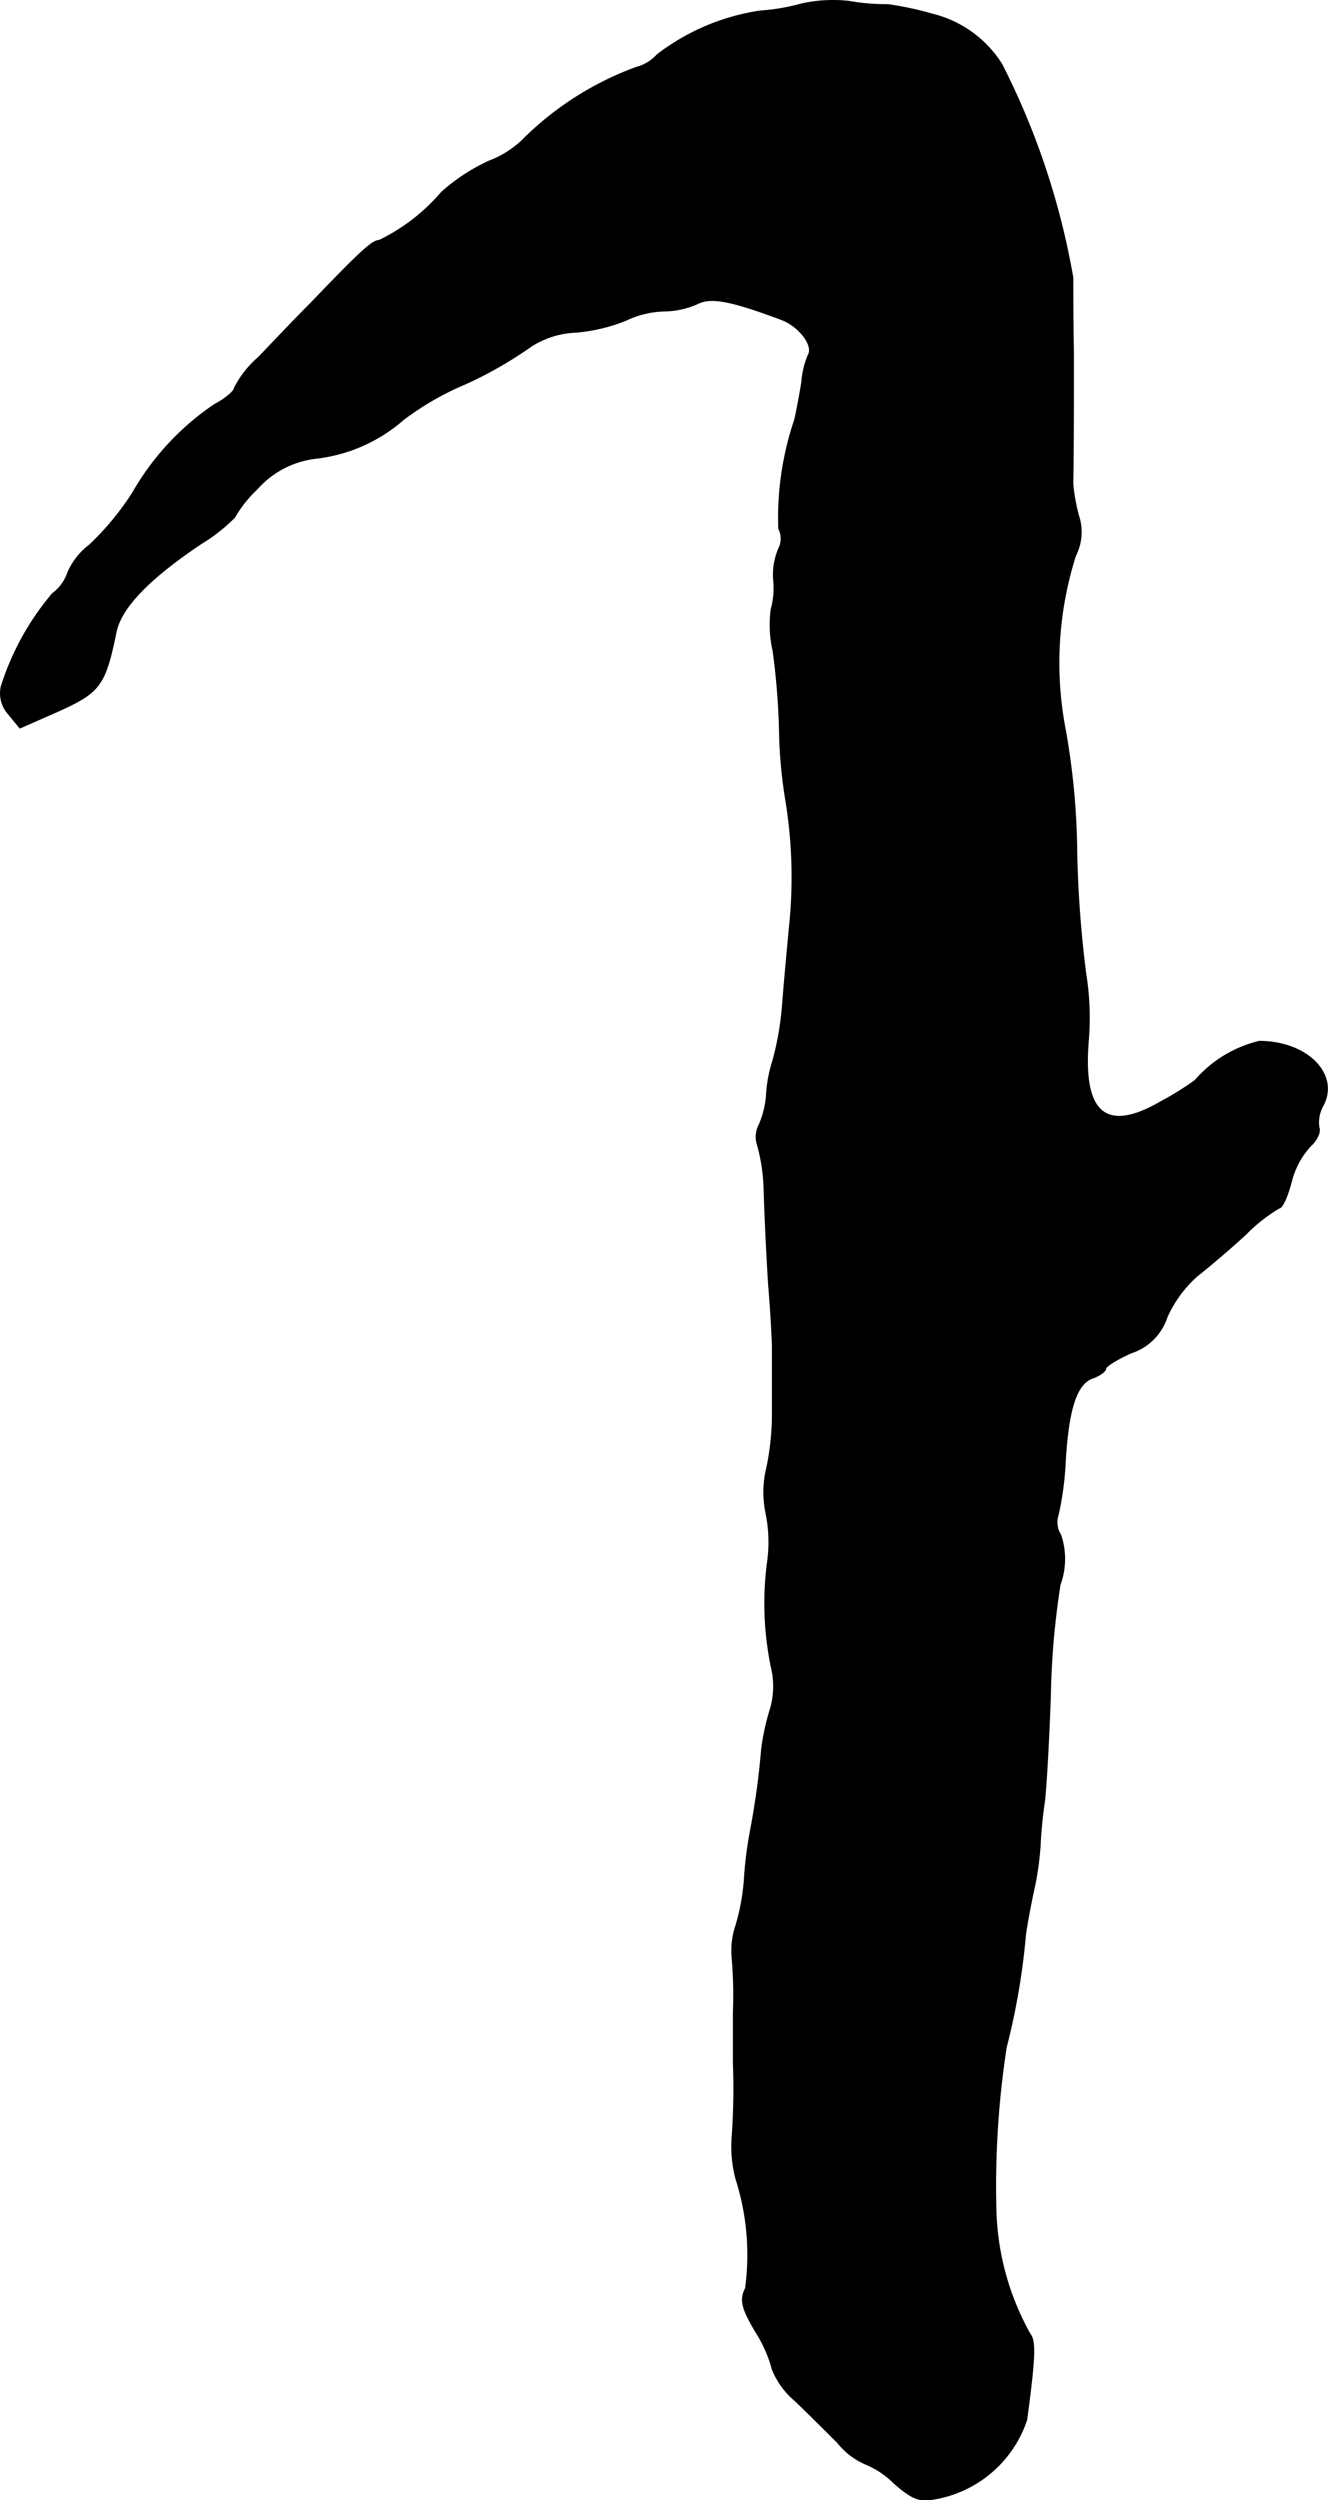 <?xml version="1.0" encoding="UTF-8"?>
<svg xmlns="http://www.w3.org/2000/svg"
     version="1.1"
     width="4.43mm"
     height="8.338mm"
     viewBox="0 0 12.557 23.636">
   <defs>
      <style type="text/css"><![CDATA[
      .a {
        stroke: #000;
        stroke-linecap: round;
        stroke-linejoin: round;
        stroke-width: 0.01px;
      }
    ]]></style>
   </defs>
   <path class="a"
         d="M7.578.038a1.978,1.978,0,0,1-.394.067,2.108,2.108,0,0,0-.969.412.406.406,0,0,1-.2.121A2.957,2.957,0,0,0,4.931,1.334a.93.93,0,0,1-.303.188,1.783,1.783,0,0,0-.454.297,1.81,1.81,0,0,1-.588.454c-.067,0-.188.115-.642.588-.151.151-.376.388-.497.515a.97.97,0,0,0-.23.291c0,.03-.085.103-.188.157a2.503,2.503,0,0,0-.775.836,2.649,2.649,0,0,1-.406.491.658.658,0,0,0-.206.26A.405.405,0,0,1,.497,5.611a2.547,2.547,0,0,0-.485.878.293.293,0,0,0,.067.26l.109.133L.558,6.719c.388-.176.436-.242.539-.745.048-.23.309-.503.806-.836a1.62,1.62,0,0,0,.315-.248,1.17,1.17,0,0,1,.212-.267.877.877,0,0,1,.557-.291,1.514,1.514,0,0,0,.824-.363A2.69,2.69,0,0,1,4.398,3.63a3.772,3.772,0,0,0,.624-.357.847.847,0,0,1,.424-.133,1.626,1.626,0,0,0,.478-.115.881.881,0,0,1,.351-.085.807.807,0,0,0,.315-.067c.127-.067.309-.036.793.145.17.061.315.248.26.339a.8.8,0,0,0-.061.254c-.018.115-.048.273-.067.357a2.888,2.888,0,0,0-.151,1.03.205.205,0,0,1,0,.188.639.639,0,0,0-.048.303.737.737,0,0,1-.024.273,1.117,1.117,0,0,0,.018.388,6.733,6.733,0,0,1,.061.757,4.49,4.49,0,0,0,.061.666A4.508,4.508,0,0,1,7.463,8.784c-.012.133-.042.442-.061.69a2.883,2.883,0,0,1-.091.545,1.318,1.318,0,0,0-.061.303.862.862,0,0,1-.073.315.245.245,0,0,0-.012.194,1.74,1.74,0,0,1,.061.436c.006.2.024.594.042.878.024.285.036.551.036.588v.624a2.471,2.471,0,0,1-.055.527.968.968,0,0,0-.006.418,1.364,1.364,0,0,1,.018.442A2.989,2.989,0,0,0,7.293,15.756a.768.768,0,0,1-.006.394,2.22,2.22,0,0,0-.085.388,7.417,7.417,0,0,1-.109.787,3.742,3.742,0,0,0-.055.454,2.046,2.046,0,0,1-.079.424.744.744,0,0,0-.036.303,4.12,4.12,0,0,1,.012.515v.485a6.279,6.279,0,0,1-.012.697,1.21,1.21,0,0,0,.036.394,2.357,2.357,0,0,1,.091,1.036c-.055.109-.036.188.097.412a1.254,1.254,0,0,1,.157.357.763.763,0,0,0,.212.291c.121.115.303.297.406.4a.685.685,0,0,0,.26.2.835.835,0,0,1,.273.182c.164.145.242.176.369.151a1.116,1.116,0,0,0,.884-.751c.079-.588.085-.745.03-.812a2.531,2.531,0,0,1-.321-1.163,8.67,8.67,0,0,1,.097-1.545,6.567,6.567,0,0,0,.182-1.06c.018-.133.061-.351.091-.485a2.889,2.889,0,0,0,.048-.363,4.064,4.064,0,0,1,.042-.424c.018-.17.042-.618.055-.999a7.622,7.622,0,0,1,.091-1.042.712.712,0,0,0,.006-.472.219.219,0,0,1-.024-.188,2.878,2.878,0,0,0,.067-.497c.03-.515.109-.751.267-.8.061-.024.115-.061.115-.085s.109-.091.242-.151a.526.526,0,0,0,.339-.339,1.151,1.151,0,0,1,.285-.388c.109-.085.315-.26.46-.394a1.545,1.545,0,0,1,.315-.248c.03,0,.079-.109.115-.248a.776.776,0,0,1,.182-.339c.061-.055.097-.133.079-.176a.321.321,0,0,1,.036-.2c.164-.297-.145-.612-.6-.612a1.159,1.159,0,0,0-.606.369,2.827,2.827,0,0,1-.321.2c-.521.303-.745.115-.69-.569a2.62,2.62,0,0,0-.024-.642,10.691,10.691,0,0,1-.085-1.157,6.9,6.9,0,0,0-.109-1.151,3.342,3.342,0,0,1,.097-1.641.493.493,0,0,0,.03-.376,1.704,1.704,0,0,1-.055-.303c.006-.369.006-.83.006-1.242-.006-.267-.006-.588-.006-.709a7.126,7.126,0,0,0-.672-2.017A1.077,1.077,0,0,0,8.819.135,3.035,3.035,0,0,0,8.395.044,1.957,1.957,0,0,1,8.032.014,1.356,1.356,0,0,0,7.578.038Z"/>
</svg>
